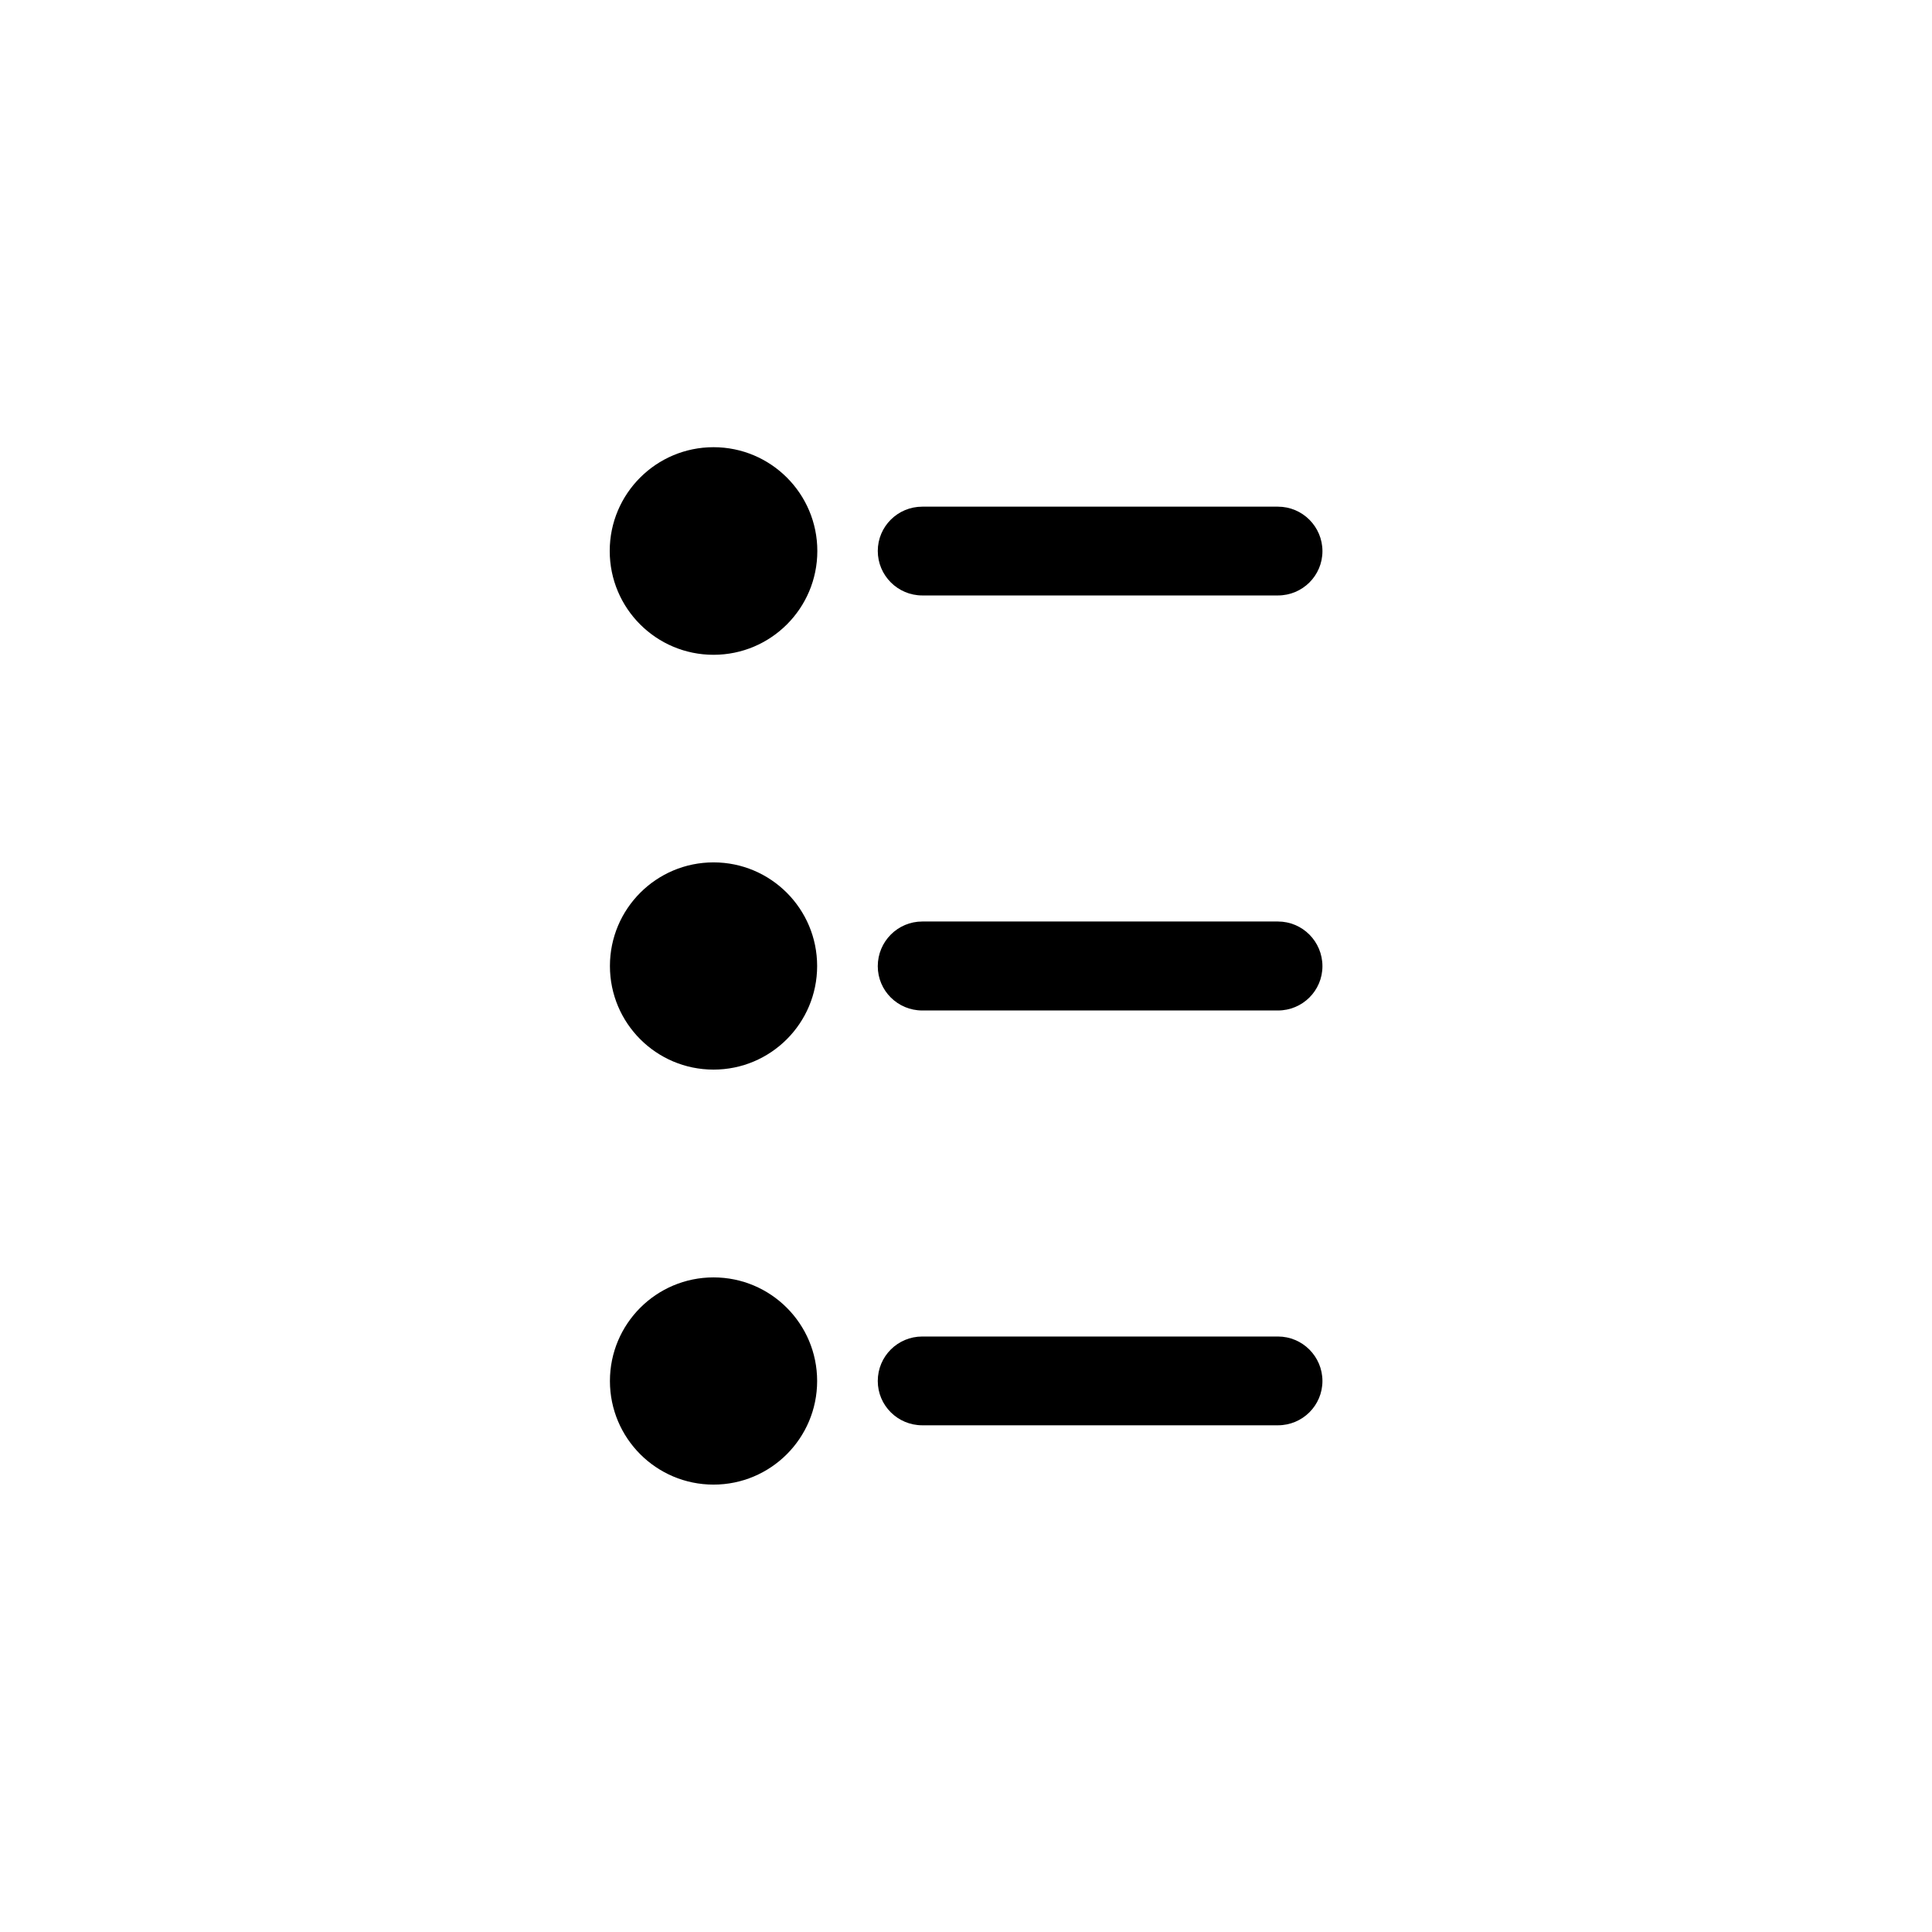 <?xml version="1.0" encoding="UTF-8"?>
<!-- Uploaded to: ICON Repo, www.iconrepo.com, Generator: ICON Repo Mixer Tools -->
<svg fill="#000000" width="800px" height="800px" version="1.1" viewBox="144 144 512 512" xmlns="http://www.w3.org/2000/svg">
 <g>
  <path d="m360.6 290.02c0 15.195-12.316 27.508-27.508 27.508-15.195 0-27.508-12.312-27.508-27.508 0-15.191 12.312-27.508 27.508-27.508 15.191 0 27.508 12.316 27.508 27.508"/>
  <path d="m360.55 400c0 15.164-12.293 27.457-27.457 27.457s-27.457-12.293-27.457-27.457 12.293-27.461 27.457-27.461 27.457 12.297 27.457 27.461"/>
  <path d="m360.55 509.98c0 15.164-12.293 27.457-27.457 27.457s-27.457-12.293-27.457-27.457c0-15.164 12.293-27.457 27.457-27.457s27.457 12.293 27.457 27.457"/>
  <path d="m388.41 301.8h94.262c6.5 0 11.789-5.238 11.789-11.738s-5.289-11.789-11.789-11.789h-94.262c-6.5 0-11.789 5.238-11.789 11.738s5.289 11.789 11.789 11.789z"/>
  <path d="m482.67 388.21h-94.262c-6.5 0-11.789 5.289-11.789 11.84 0 6.5 5.289 11.738 11.789 11.738h94.262c6.5 0 11.789-5.238 11.789-11.738 0-6.551-5.289-11.84-11.789-11.84z"/>
  <path d="m482.67 498.19h-94.262c-6.5 0-11.789 5.238-11.789 11.789 0 6.5 5.289 11.738 11.789 11.738h94.262c6.5 0 11.789-5.238 11.789-11.738s-5.289-11.789-11.789-11.789z"/>
 </g>
</svg>